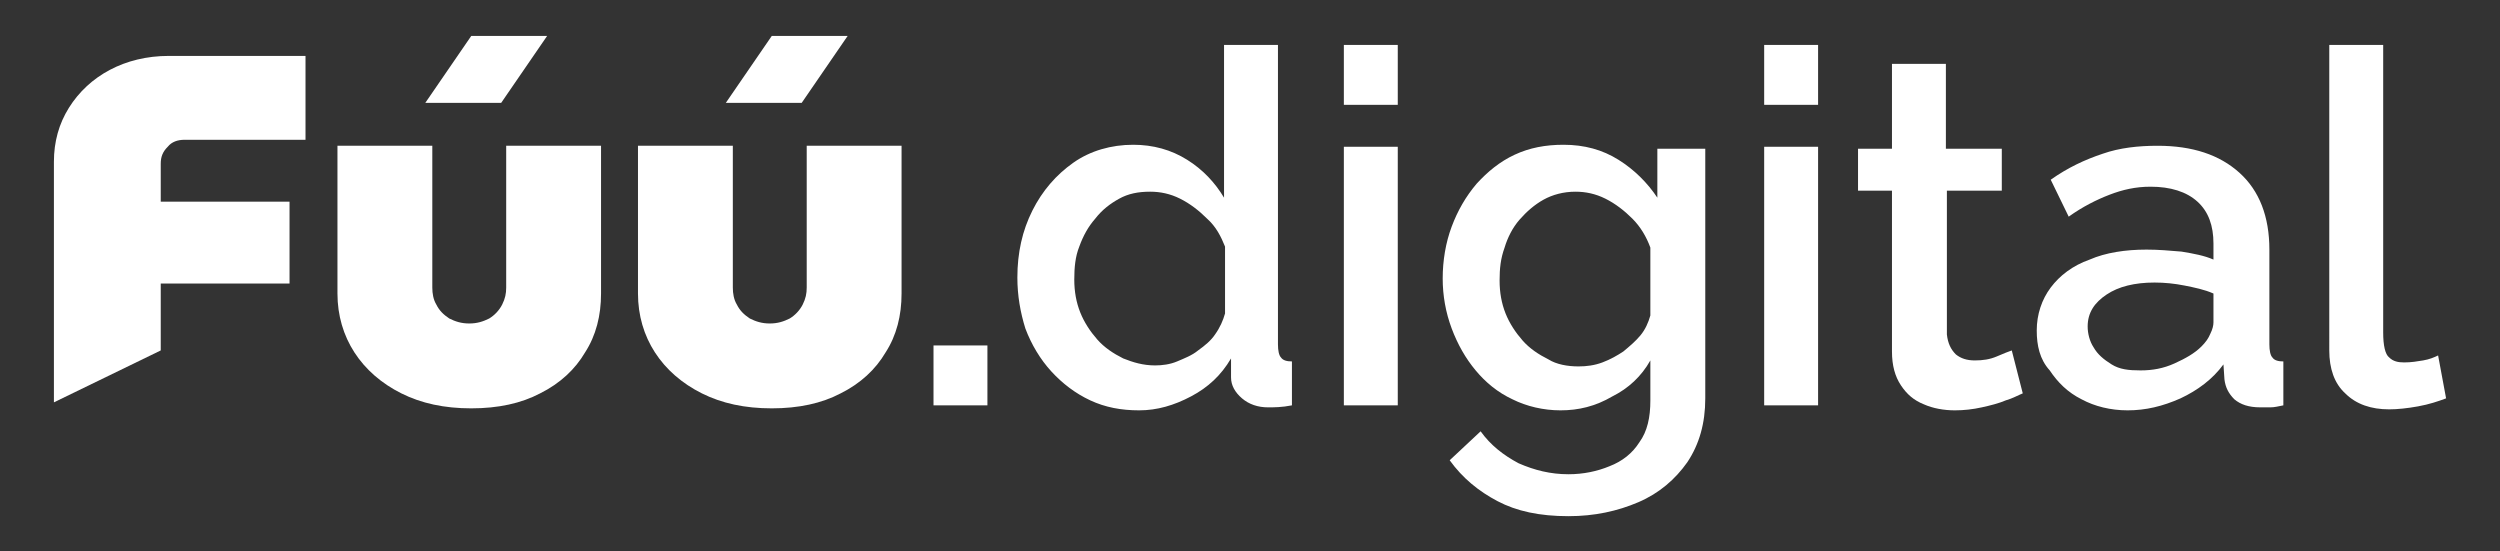 <?xml version="1.0" encoding="UTF-8"?>
<!-- Generator: Adobe Illustrator 24.2.0, SVG Export Plug-In . SVG Version: 6.00 Build 0)  -->
<svg xmlns="http://www.w3.org/2000/svg" xmlns:xlink="http://www.w3.org/1999/xlink" version="1.1" id="Vrstva_1" x="0px" y="0px" viewBox="0 0 250.4 55.2" style="enable-background:new 0 0 250.4 55.2;" xml:space="preserve">
<rect x="0" y="0" width="250.4" height="55.2" fill="#333333" stroke="none"/>
<style type="text/css">
	.st0{fill:#FFFFFF;}
</style>
<g>
	<g>
		<path class="st0" d="M101.9,27.8c0-2.5,0.5-4.7,1.5-6.7c1-2,2.4-3.6,4.1-4.8c1.7-1.2,3.8-1.8,6-1.8c2,0,3.8,0.5,5.4,1.5    c1.6,1,2.8,2.3,3.7,3.8V4.5h5.4v30c0,0.6,0.1,1.1,0.3,1.3c0.2,0.3,0.6,0.4,1.1,0.4v4.4c-1,0.2-1.8,0.2-2.4,0.2    c-1,0-1.9-0.3-2.6-0.9c-0.7-0.6-1.1-1.3-1.1-2.1l0-1.9c-1,1.7-2.3,2.9-4,3.8s-3.4,1.4-5.2,1.4c-1.8,0-3.4-0.3-4.9-1    c-1.5-0.7-2.8-1.7-3.9-2.9c-1.1-1.2-2-2.7-2.6-4.3C102.2,31.3,101.9,29.6,101.9,27.8z M122.7,31.4v-6.7c-0.4-1-0.9-2-1.8-2.8    c-0.8-0.8-1.7-1.5-2.7-2c-1-0.5-2-0.7-3-0.7c-1.2,0-2.2,0.2-3.1,0.7c-0.9,0.5-1.7,1.1-2.4,2c-0.7,0.8-1.2,1.7-1.6,2.8    c-0.4,1-0.5,2.1-0.5,3.3c0,1.2,0.2,2.3,0.6,3.3c0.4,1,1,1.9,1.7,2.7c0.7,0.8,1.6,1.4,2.6,1.9c1,0.4,2,0.7,3.2,0.7    c0.7,0,1.5-0.1,2.2-0.4c0.7-0.3,1.5-0.6,2.1-1.1c0.7-0.5,1.3-1,1.7-1.6C122.2,32.8,122.5,32.1,122.7,31.4z"></path>
		<path class="st0" d="M134.6,10.5v-6h5.4v6H134.6z M134.6,40.6V14.7h5.4v25.9H134.6z"></path>
		<path class="st0" d="M156.3,41.1c-1.7,0-3.4-0.4-4.8-1.1c-1.5-0.7-2.7-1.7-3.7-2.9c-1-1.2-1.8-2.6-2.4-4.2c-0.6-1.6-0.9-3.3-0.9-5    c0-1.8,0.3-3.6,0.9-5.2c0.6-1.6,1.4-3,2.5-4.3c1.1-1.2,2.3-2.2,3.8-2.9c1.5-0.7,3.1-1,4.9-1c2.1,0,3.9,0.5,5.5,1.5    c1.6,1,2.9,2.3,3.9,3.8v-4.9h4.8v25c0,2.5-0.6,4.6-1.8,6.4c-1.2,1.7-2.8,3.1-4.9,4c-2.1,0.9-4.4,1.4-7,1.4c-2.9,0-5.2-0.5-7.1-1.5    s-3.5-2.3-4.8-4.1l3.1-2.9c1,1.4,2.3,2.4,3.8,3.2c1.6,0.7,3.2,1.1,5,1.1c1.5,0,2.9-0.3,4.1-0.8c1.3-0.5,2.3-1.3,3-2.4    c0.8-1.1,1.1-2.5,1.1-4.2v-4c-0.9,1.6-2.2,2.8-3.8,3.6C159.8,40.7,158.1,41.1,156.3,41.1z M158.1,36.7c0.8,0,1.6-0.1,2.4-0.4    c0.8-0.3,1.5-0.7,2.1-1.1c0.6-0.5,1.2-1,1.7-1.6c0.5-0.6,0.8-1.3,1-2v-6.8c-0.4-1.1-1-2.1-1.8-2.9s-1.7-1.5-2.7-2    c-1-0.5-2-0.7-3-0.7c-1.2,0-2.3,0.3-3.2,0.8c-0.9,0.5-1.7,1.2-2.4,2c-0.7,0.8-1.2,1.8-1.5,2.8c-0.4,1.1-0.5,2.1-0.5,3.3    c0,1.2,0.2,2.3,0.6,3.3c0.4,1,1,1.9,1.7,2.7c0.7,0.8,1.6,1.4,2.6,1.9C155.9,36.5,157,36.7,158.1,36.7z"></path>
		<path class="st0" d="M176.7,10.5v-6h5.4v6H176.7z M176.7,40.6V14.7h5.4v25.9H176.7z"></path>
		<path class="st0" d="M202.6,39.4c-0.5,0.2-1,0.5-1.7,0.7c-0.7,0.3-1.5,0.5-2.4,0.7c-0.9,0.2-1.8,0.3-2.7,0.3    c-1.1,0-2.2-0.2-3.1-0.6c-1-0.4-1.7-1-2.3-1.9c-0.6-0.9-0.9-2-0.9-3.4V19.1h-3.4v-4.2h3.4V6.4h5.4v8.5h5.6v4.2H195v14.4    c0.1,0.9,0.4,1.5,0.9,2c0.5,0.4,1.1,0.6,1.9,0.6c0.8,0,1.5-0.1,2.2-0.4c0.7-0.3,1.2-0.5,1.5-0.6L202.6,39.4z"></path>
		<path class="st0" d="M204,33.1c0-1.6,0.5-3.1,1.4-4.3c0.9-1.2,2.2-2.2,3.9-2.8c1.6-0.7,3.6-1,5.7-1c1.2,0,2.3,0.1,3.5,0.2    c1.2,0.2,2.3,0.4,3.2,0.8v-1.6c0-1.8-0.5-3.2-1.6-4.2s-2.7-1.5-4.7-1.5c-1.5,0-2.8,0.3-4.1,0.8c-1.3,0.5-2.7,1.2-4.1,2.2l-1.8-3.7    c1.7-1.2,3.4-2,5.2-2.6c1.7-0.6,3.6-0.8,5.5-0.8c3.5,0,6.2,0.9,8.2,2.7c2,1.8,3,4.4,3,7.7v9.5c0,0.6,0.1,1.1,0.3,1.3    c0.2,0.3,0.6,0.4,1.1,0.4v4.4c-0.5,0.1-0.9,0.2-1.3,0.2c-0.4,0-0.7,0-1,0c-1.2,0-2-0.3-2.6-0.8c-0.6-0.6-0.9-1.2-1-2l-0.1-1.5    c-1.1,1.5-2.6,2.6-4.3,3.4c-1.8,0.8-3.5,1.2-5.3,1.2c-1.7,0-3.3-0.4-4.6-1.1c-1.4-0.7-2.4-1.7-3.2-2.9C204.3,36,204,34.6,204,33.1    z M220.5,34.7c0.4-0.4,0.7-0.8,0.9-1.3c0.2-0.4,0.3-0.8,0.3-1.1v-2.9c-0.9-0.4-1.9-0.6-2.9-0.8c-1-0.2-2-0.3-3-0.3    c-2,0-3.6,0.4-4.8,1.2c-1.2,0.8-1.9,1.8-1.9,3.2c0,0.7,0.2,1.5,0.6,2.1c0.4,0.7,1,1.2,1.8,1.7s1.7,0.6,2.9,0.6    c1.2,0,2.3-0.2,3.4-0.7S219.8,35.4,220.5,34.7z"></path>
		<path class="st0" d="M233.3,4.5h5.4v28.8c0,1.3,0.2,2.2,0.6,2.5c0.4,0.4,0.9,0.5,1.5,0.5c0.7,0,1.3-0.1,1.9-0.2s1.1-0.3,1.5-0.5    l0.8,4.3c-0.8,0.3-1.7,0.6-2.8,0.8s-2.1,0.3-2.9,0.3c-1.8,0-3.3-0.5-4.4-1.6c-1.1-1-1.6-2.5-1.6-4.3V4.5z"></path>
	</g>
	<g>
		<path class="st0" d="M5.4,40.3V16.2c0-2,0.5-3.8,1.5-5.4s2.4-2.9,4.1-3.8c1.7-0.9,3.7-1.4,5.9-1.4h13.7v8.4H18.5    c-0.7,0-1.3,0.2-1.7,0.7c-0.5,0.5-0.7,1-0.7,1.7v3.8H29v8.2H16.1v6.7L5.4,40.3z"></path>
		<path class="st0" d="M47.2,40.9c-2.7,0-5-0.5-7-1.5c-2-1-3.6-2.4-4.7-4.1c-1.1-1.7-1.7-3.7-1.7-5.9V14.6h9.5v14.2    c0,0.6,0.1,1.2,0.4,1.7c0.3,0.6,0.7,1,1.3,1.4c0.6,0.3,1.2,0.5,2,0.5c0.8,0,1.4-0.2,2-0.5c0.5-0.3,1-0.8,1.3-1.4    c0.3-0.6,0.4-1.1,0.4-1.7V14.6h9.5v14.8c0,2.2-0.5,4.2-1.6,5.9c-1,1.7-2.5,3.1-4.5,4.1C52.2,40.4,49.9,40.9,47.2,40.9z M42.6,10.3    l4.6-6.7h7.6l-4.6,6.7H42.6z"></path>
		<path class="st0" d="M77.3,40.9c-2.7,0-5-0.5-7-1.5c-2-1-3.6-2.4-4.7-4.1c-1.1-1.7-1.7-3.7-1.7-5.9V14.6h9.5v14.2    c0,0.6,0.1,1.2,0.4,1.7c0.3,0.6,0.7,1,1.3,1.4c0.6,0.3,1.2,0.5,2,0.5c0.8,0,1.4-0.2,2-0.5c0.5-0.3,1-0.8,1.3-1.4    c0.3-0.6,0.4-1.1,0.4-1.7V14.6h9.5v14.8c0,2.2-0.5,4.2-1.6,5.9c-1,1.7-2.5,3.1-4.5,4.1C82.3,40.4,80,40.9,77.3,40.9z M72.7,10.3    l4.6-6.7h7.6l-4.6,6.7H72.7z"></path>
	</g>
	<rect x="93.5" y="34.6" class="st0" width="5.4" height="6"></rect>
</g>
</svg>
